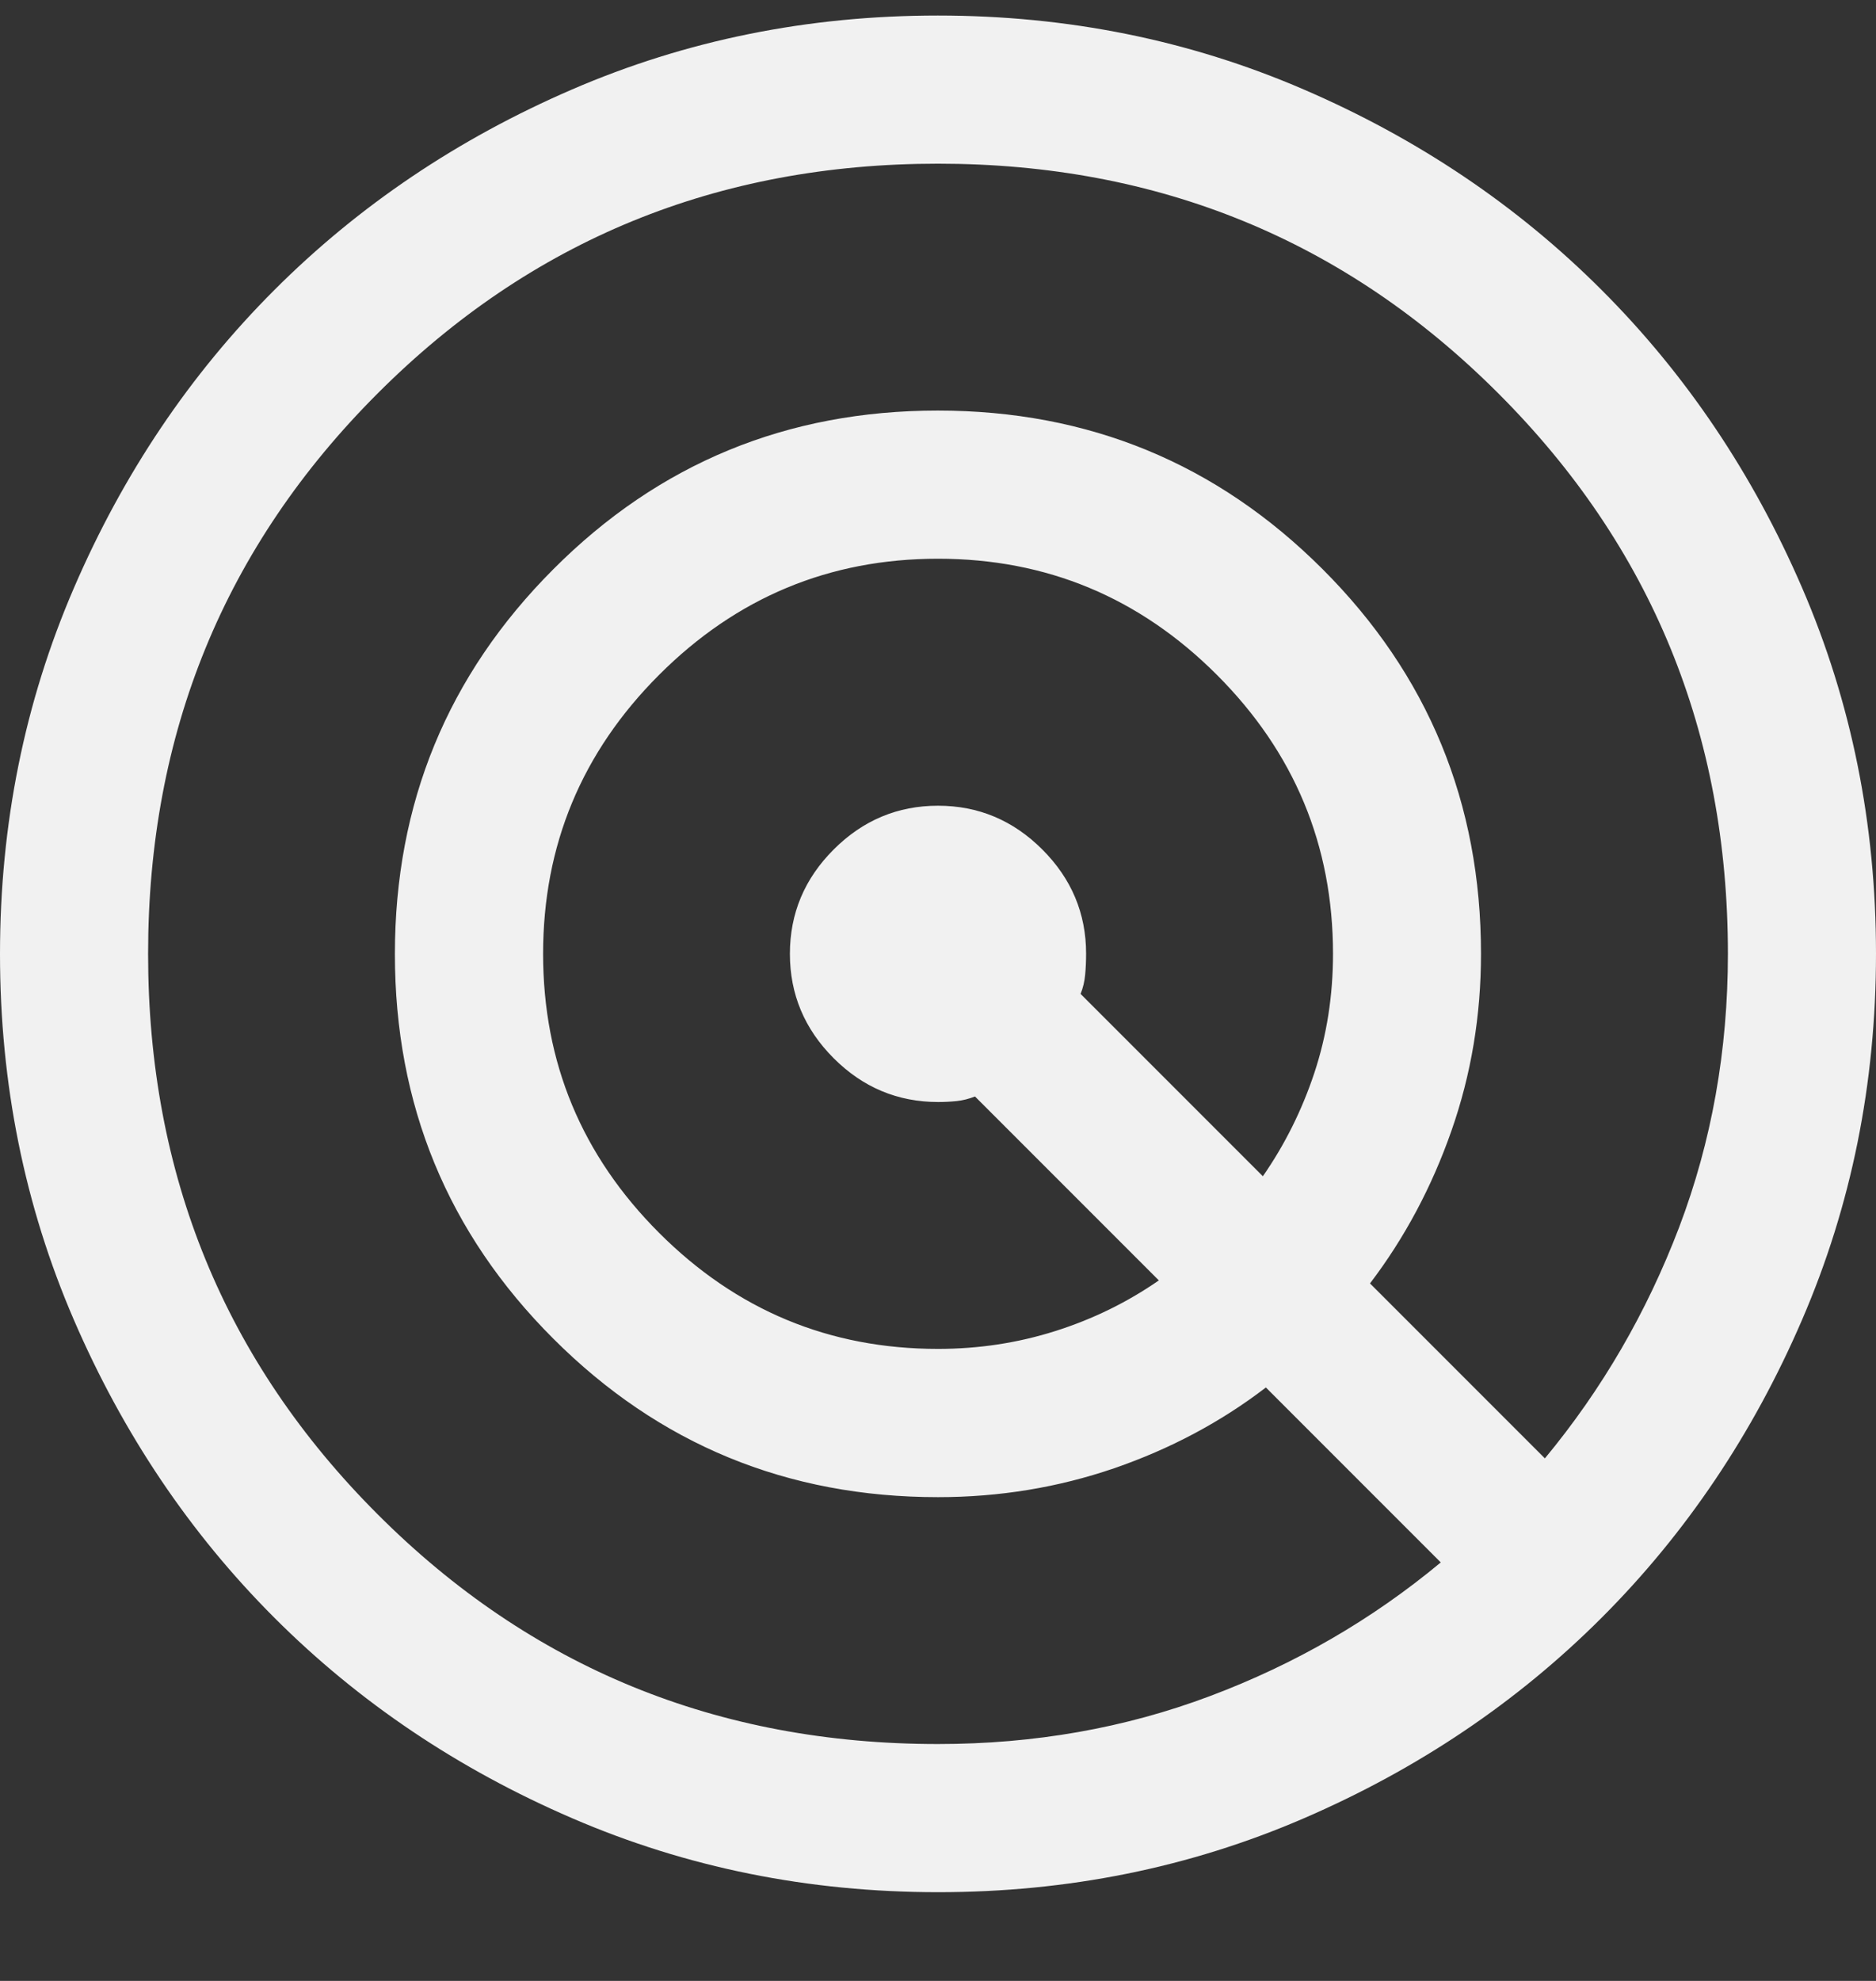 <svg xmlns="http://www.w3.org/2000/svg" width="18" height="19" viewBox="0 0 18 19" fill="none"><rect x="0" y="0" width="18" height="19" fill="#333333" stroke="none"/><path d="M9.002 18.149C7.757 18.149 6.587 17.913 5.491 17.44C4.396 16.968 3.443 16.327 2.633 15.517C1.823 14.707 1.182 13.755 0.709 12.66C0.236 11.565 0 10.395 0 9.151C0 7.906 0.236 6.736 0.709 5.64C1.181 4.545 1.822 3.592 2.632 2.782C3.442 1.972 4.394 1.331 5.489 0.858C6.584 0.385 7.754 0.149 8.998 0.149C10.243 0.149 11.413 0.385 12.509 0.858C13.604 1.33 14.557 1.971 15.367 2.781C16.177 3.591 16.818 4.543 17.291 5.638C17.764 6.733 18 7.903 18 9.147C18 10.392 17.764 11.562 17.291 12.658C16.819 13.753 16.178 14.706 15.368 15.516C14.558 16.326 13.606 16.967 12.511 17.44C11.416 17.913 10.246 18.149 9.002 18.149ZM9 16.728C9.924 16.728 10.794 16.575 11.61 16.268C12.427 15.961 13.165 15.534 13.824 14.986L12.146 13.308C11.713 13.64 11.227 13.898 10.69 14.083C10.153 14.267 9.59 14.36 9 14.36C7.553 14.36 6.322 13.853 5.309 12.84C4.296 11.828 3.789 10.598 3.789 9.151C3.789 7.704 4.296 6.474 5.309 5.46C6.321 4.445 7.551 3.938 8.998 3.938C10.445 3.938 11.675 4.445 12.689 5.458C13.703 6.471 14.21 7.702 14.21 9.149C14.21 9.74 14.116 10.306 13.926 10.847C13.737 11.387 13.476 11.875 13.145 12.31L14.823 13.988C15.37 13.328 15.8 12.589 16.112 11.769C16.423 10.949 16.579 10.076 16.579 9.149C16.579 7.033 15.845 5.241 14.376 3.773C12.908 2.304 11.116 1.57 9 1.57C6.884 1.57 5.092 2.304 3.624 3.773C2.155 5.241 1.421 7.033 1.421 9.149C1.421 11.265 2.155 13.057 3.624 14.525C5.092 15.994 6.884 16.728 9 16.728ZM9 12.938C9.39 12.938 9.765 12.881 10.125 12.767C10.485 12.653 10.816 12.491 11.119 12.281L9.355 10.517C9.296 10.54 9.237 10.555 9.179 10.561C9.12 10.567 9.061 10.57 9.002 10.57C8.613 10.57 8.279 10.43 7.999 10.15C7.719 9.87 7.579 9.536 7.579 9.149C7.579 8.761 7.719 8.428 7.999 8.148C8.279 7.868 8.613 7.728 9 7.728C9.387 7.728 9.721 7.868 10.001 8.148C10.281 8.428 10.421 8.761 10.421 9.147C10.421 9.217 10.418 9.285 10.412 9.349C10.406 9.413 10.392 9.475 10.368 9.533L12.117 11.282C12.327 10.98 12.492 10.649 12.611 10.291C12.73 9.932 12.79 9.551 12.79 9.149C12.79 8.107 12.418 7.215 11.676 6.473C10.934 5.731 10.042 5.359 9 5.359C7.958 5.359 7.066 5.731 6.324 6.473C5.582 7.215 5.211 8.107 5.211 9.149C5.211 10.191 5.582 11.083 6.324 11.825C7.066 12.567 7.958 12.938 9 12.938Z" fill="#F1F1F1"></path></svg>